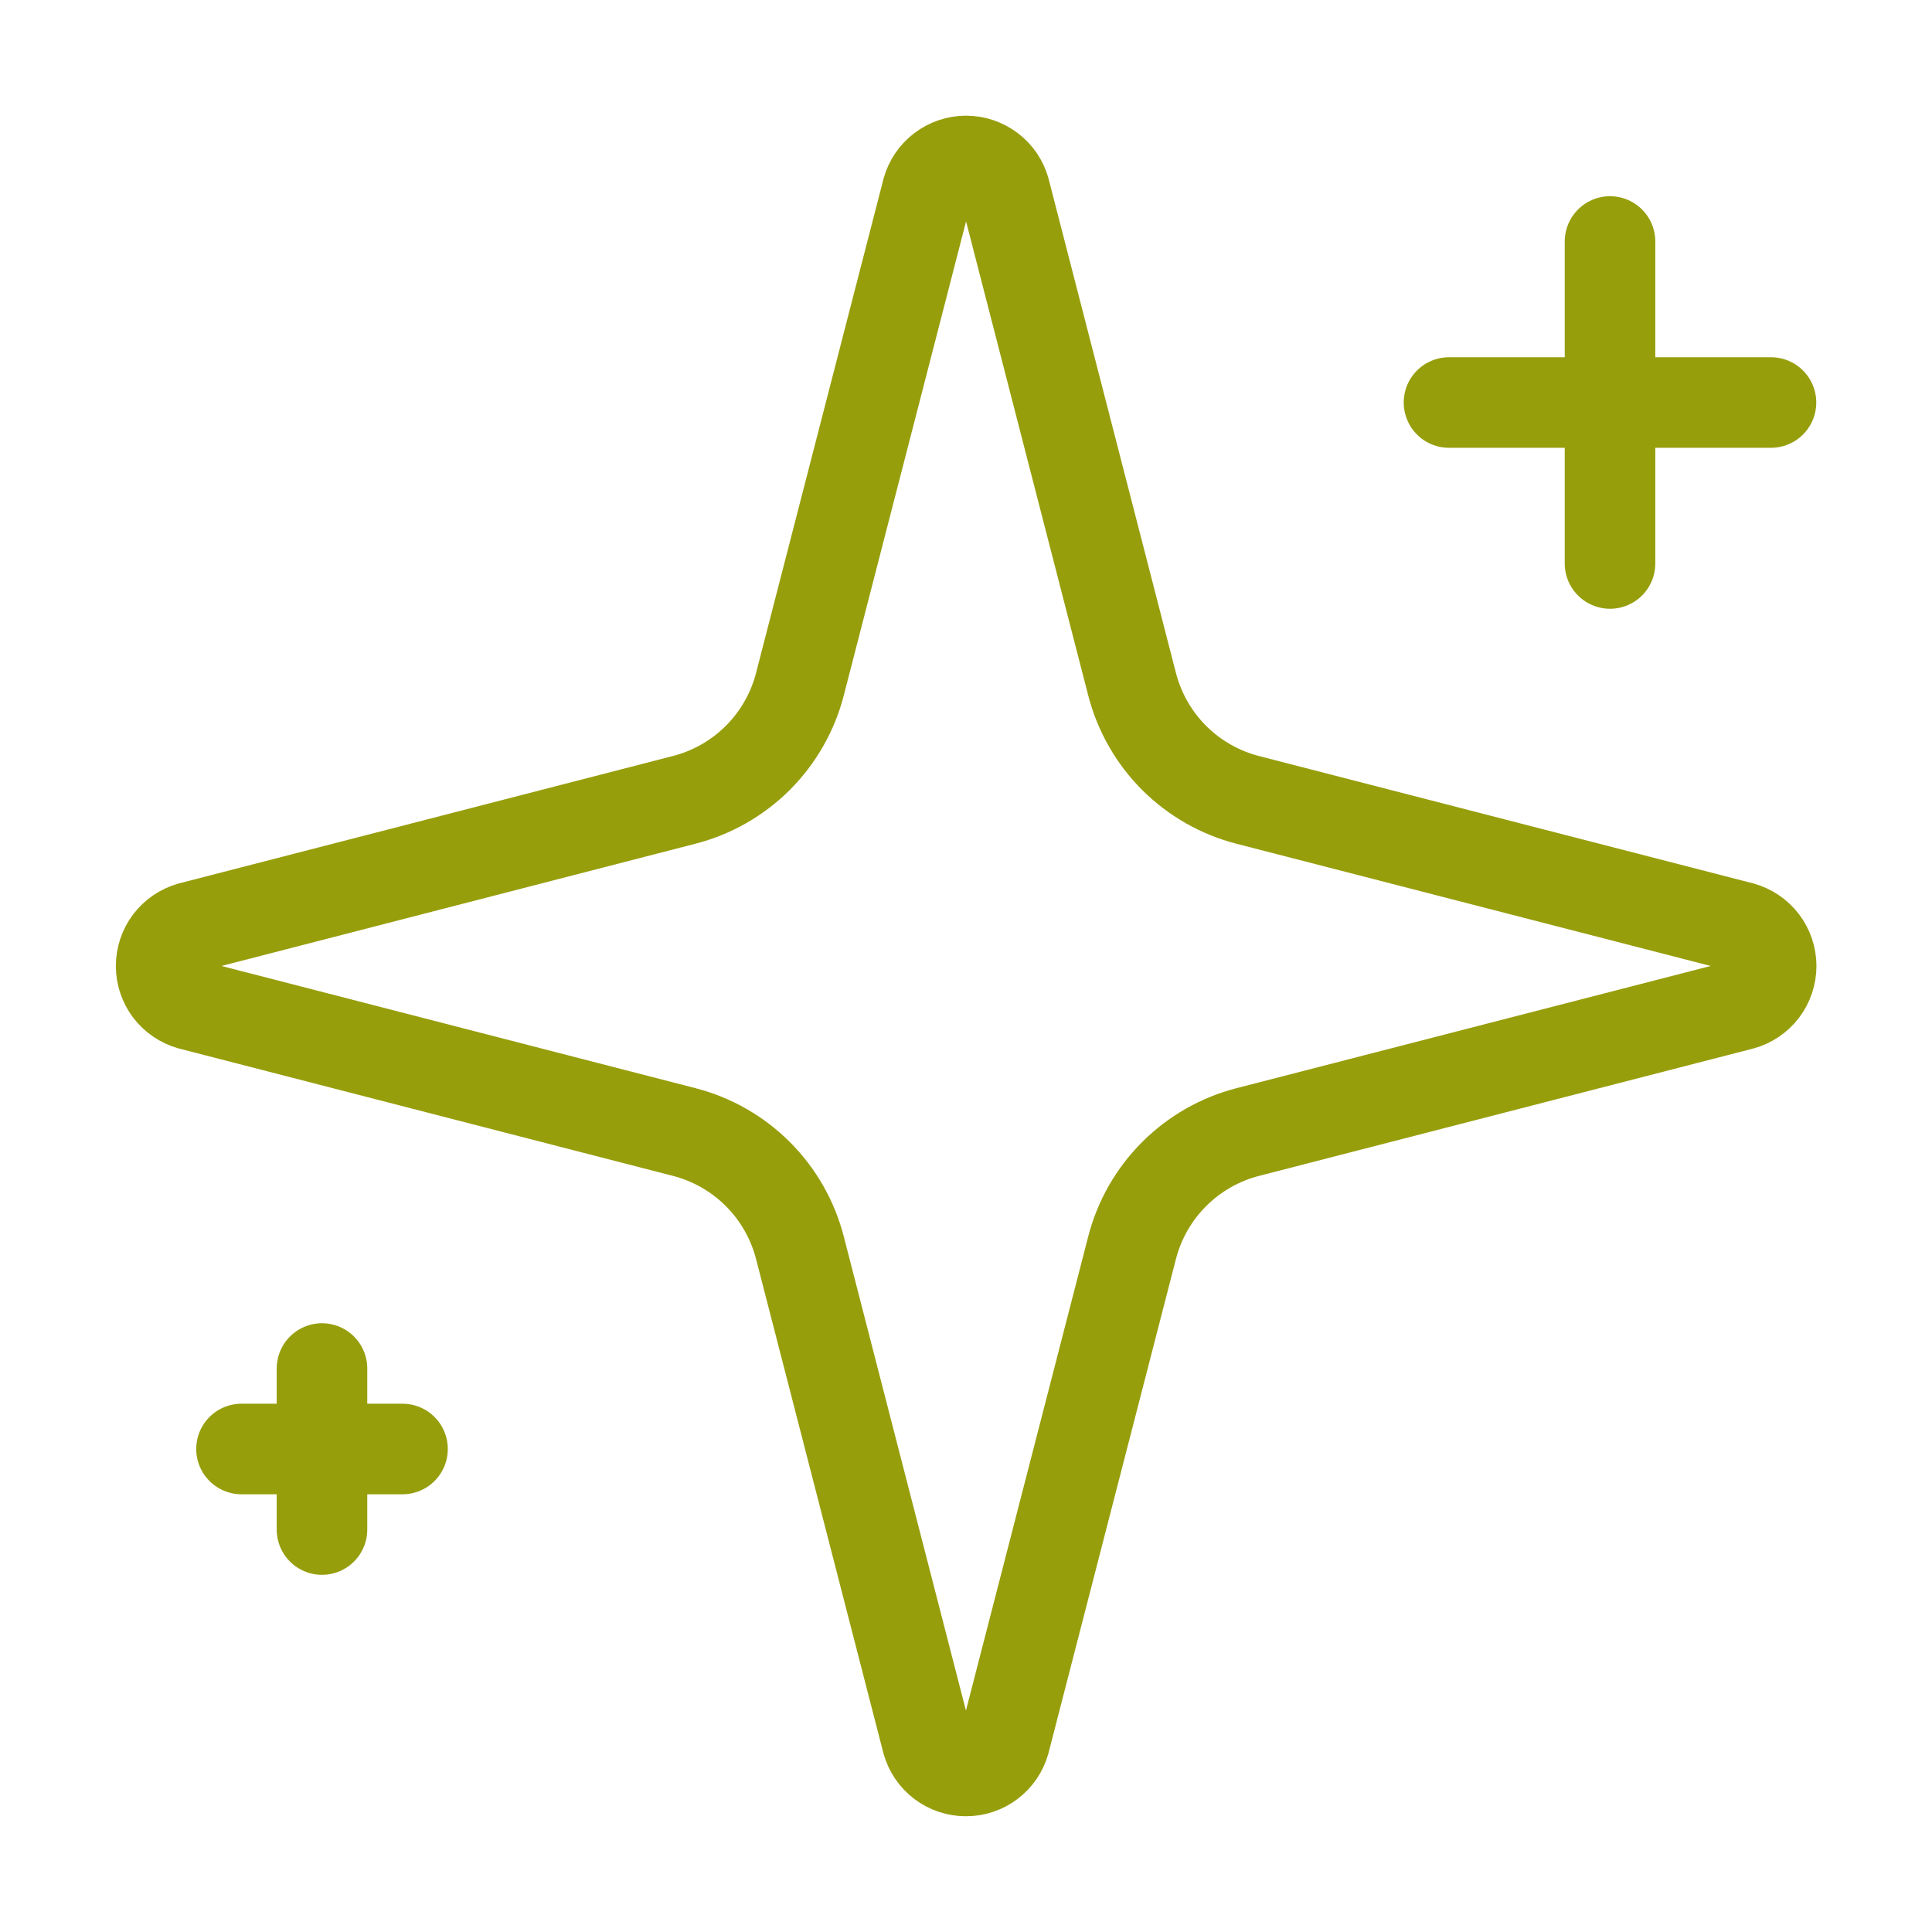 <svg xmlns="http://www.w3.org/2000/svg" width="32" height="32" viewBox="0 0 32 32" fill="none"><path d="M13.249 20.666C13.13 20.205 12.89 19.784 12.553 19.447C12.216 19.11 11.795 18.869 11.333 18.75L3.153 16.641C3.014 16.601 2.891 16.517 2.803 16.402C2.716 16.286 2.669 16.145 2.669 16C2.669 15.855 2.716 15.713 2.803 15.598C2.891 15.482 3.014 15.398 3.153 15.358L11.333 13.248C11.795 13.129 12.216 12.888 12.553 12.552C12.889 12.215 13.13 11.794 13.249 11.333L15.359 3.153C15.398 3.013 15.482 2.889 15.598 2.802C15.714 2.714 15.855 2.666 16.001 2.666C16.146 2.666 16.288 2.714 16.404 2.802C16.52 2.889 16.604 3.013 16.643 3.153L18.751 11.333C18.87 11.794 19.11 12.216 19.447 12.553C19.784 12.889 20.205 13.13 20.667 13.249L28.847 15.357C28.987 15.396 29.111 15.48 29.2 15.596C29.288 15.712 29.336 15.854 29.336 16C29.336 16.146 29.288 16.288 29.2 16.404C29.111 16.52 28.987 16.604 28.847 16.642L20.667 18.75C20.205 18.869 19.784 19.11 19.447 19.447C19.11 19.784 18.87 20.205 18.751 20.666L16.641 28.846C16.602 28.986 16.518 29.11 16.402 29.198C16.286 29.286 16.145 29.333 15.999 29.333C15.854 29.333 15.712 29.286 15.596 29.198C15.48 29.11 15.396 28.986 15.357 28.846L13.249 20.666Z" stroke="#979E0C" stroke-width="1.5" stroke-linecap="round" stroke-linejoin="round"></path><path d="M26.667 4V9.333" stroke="#979E0C" stroke-width="1.5" stroke-linecap="round" stroke-linejoin="round"></path><path d="M29.333 6.667H24" stroke="#979E0C" stroke-width="1.5" stroke-linecap="round" stroke-linejoin="round"></path><path d="M5.333 22.667V25.334" stroke="#979E0C" stroke-width="1.5" stroke-linecap="round" stroke-linejoin="round"></path><path d="M6.667 24H4" stroke="#979E0C" stroke-width="1.5" stroke-linecap="round" stroke-linejoin="round"></path></svg>